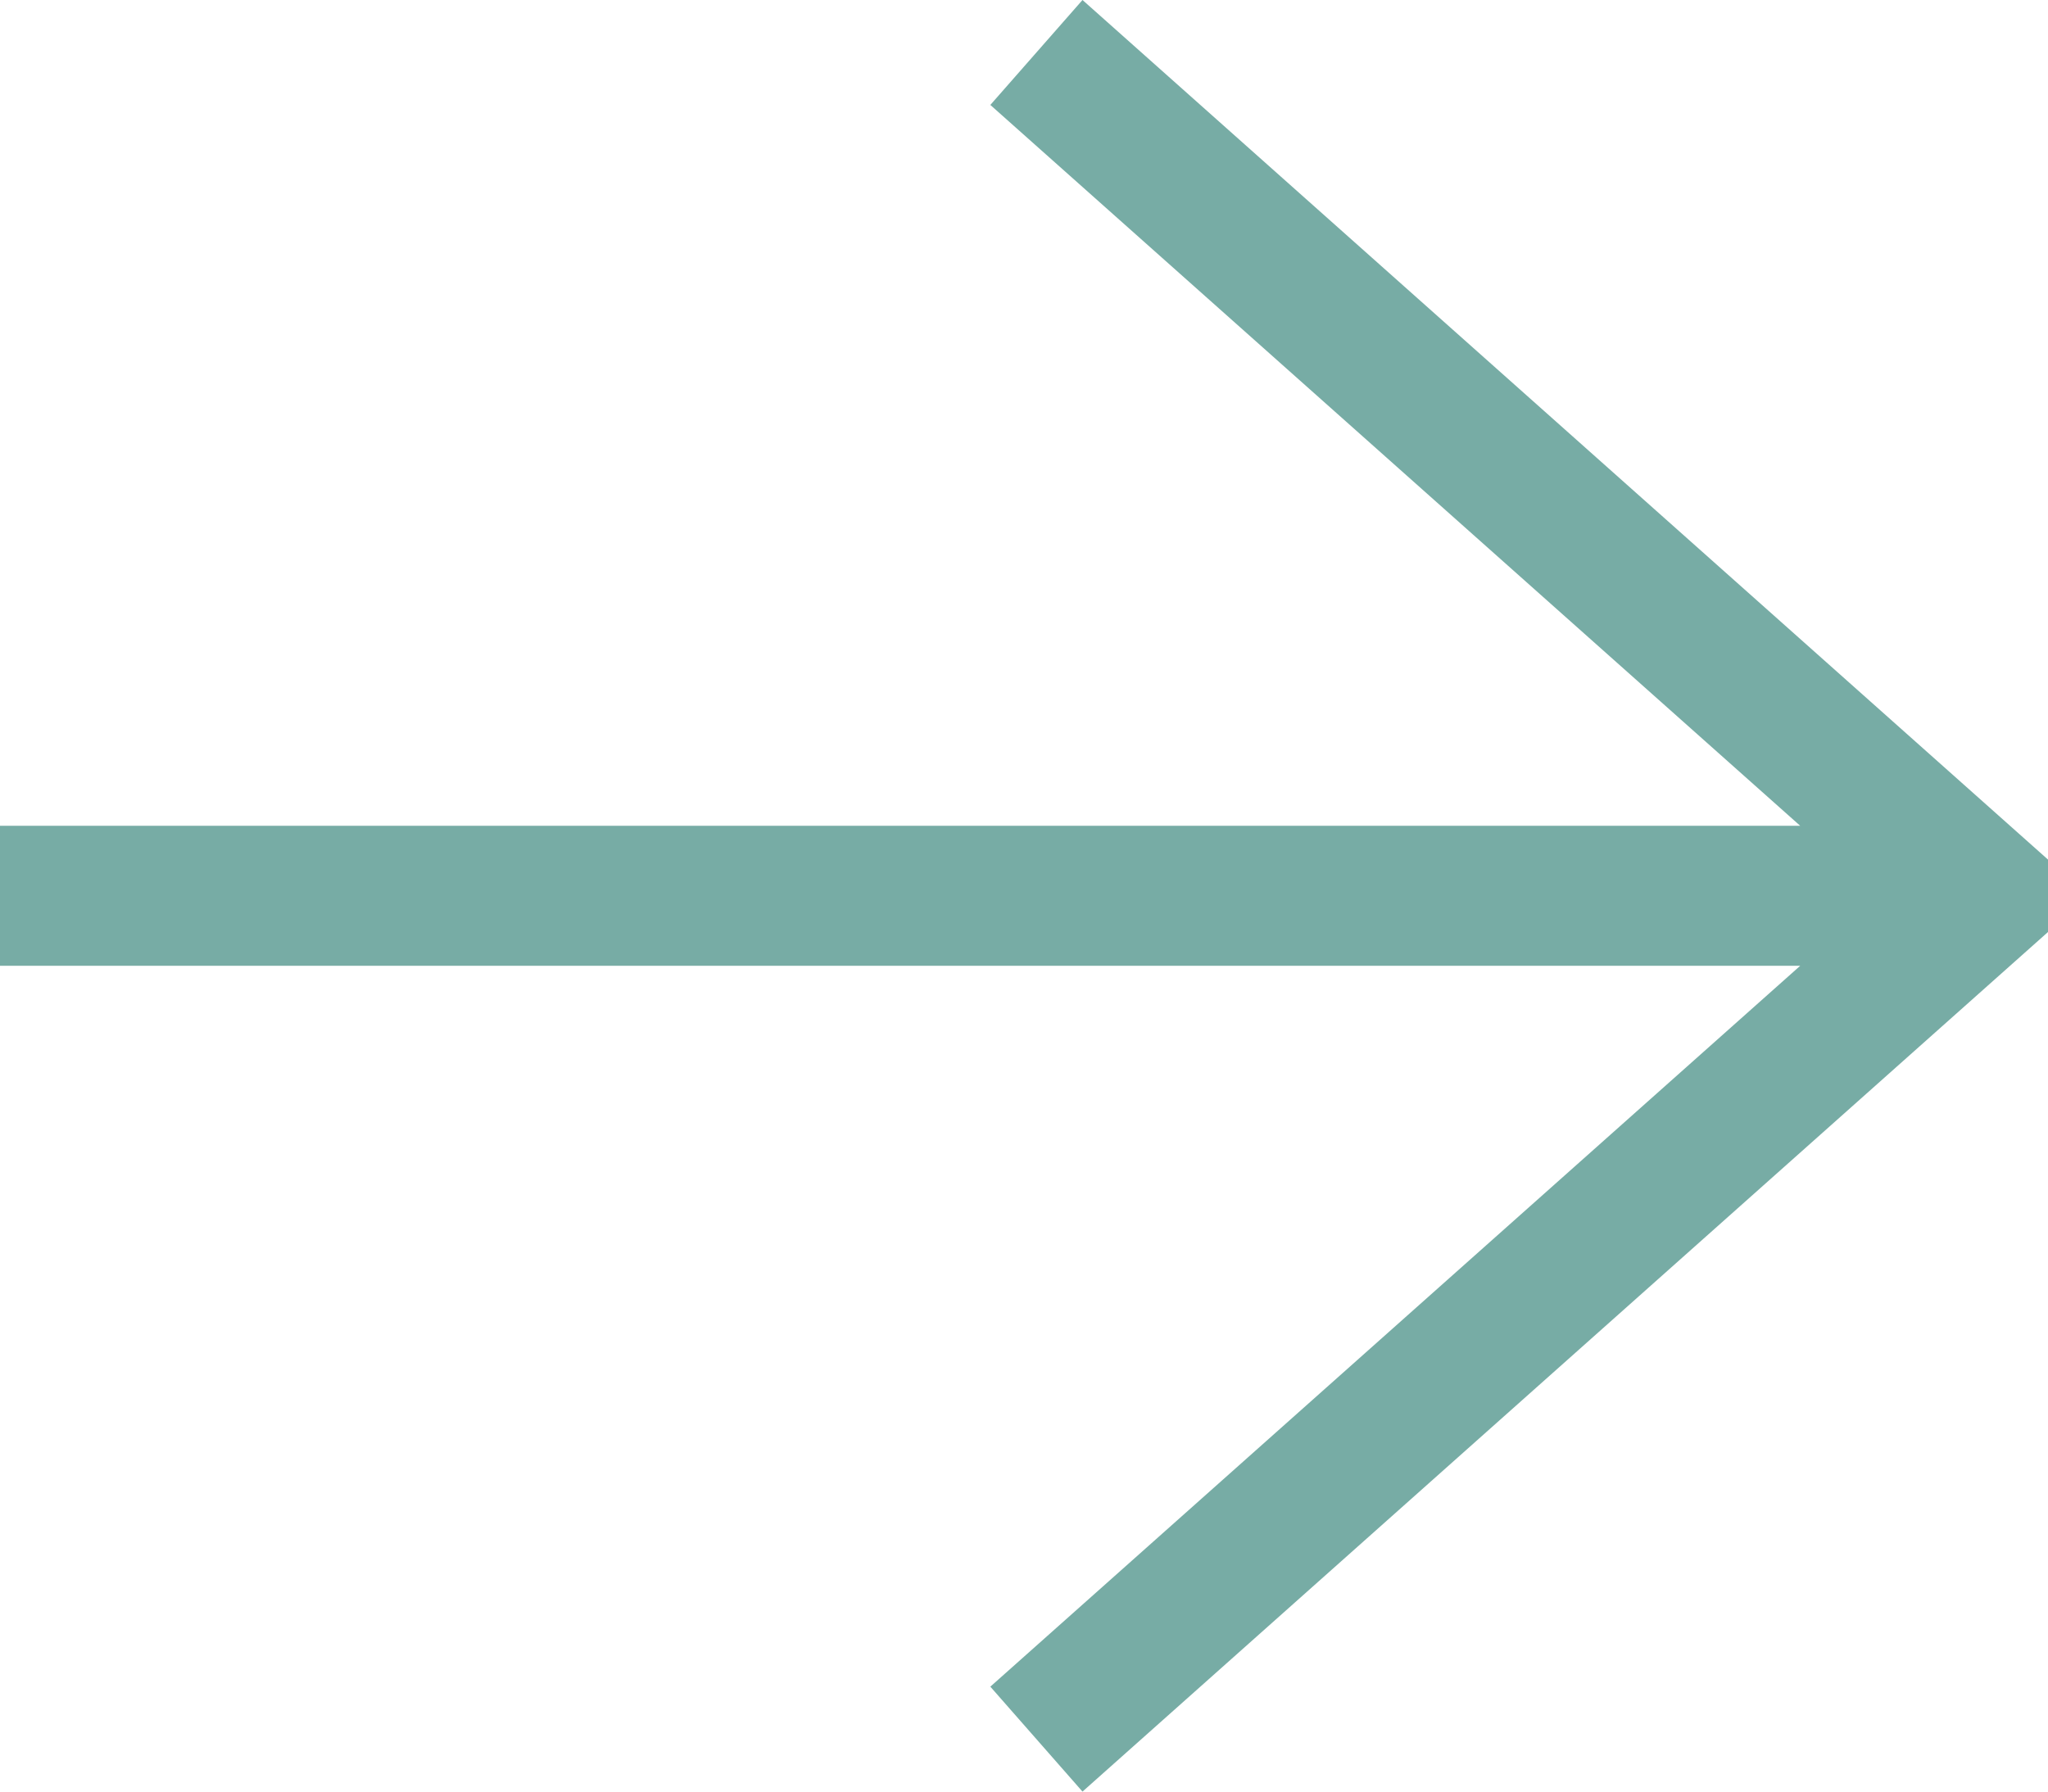 <svg width="16" height="14" viewBox="0 0 16 14" fill="none" xmlns="http://www.w3.org/2000/svg">
<path d="M8.457 0L7.737 0.82L14.064 6.453H0V7.547H14.064L7.737 13.18L8.457 14L16 7.283V6.717L8.457 0Z" fill="#77ACA5"/>
</svg>
